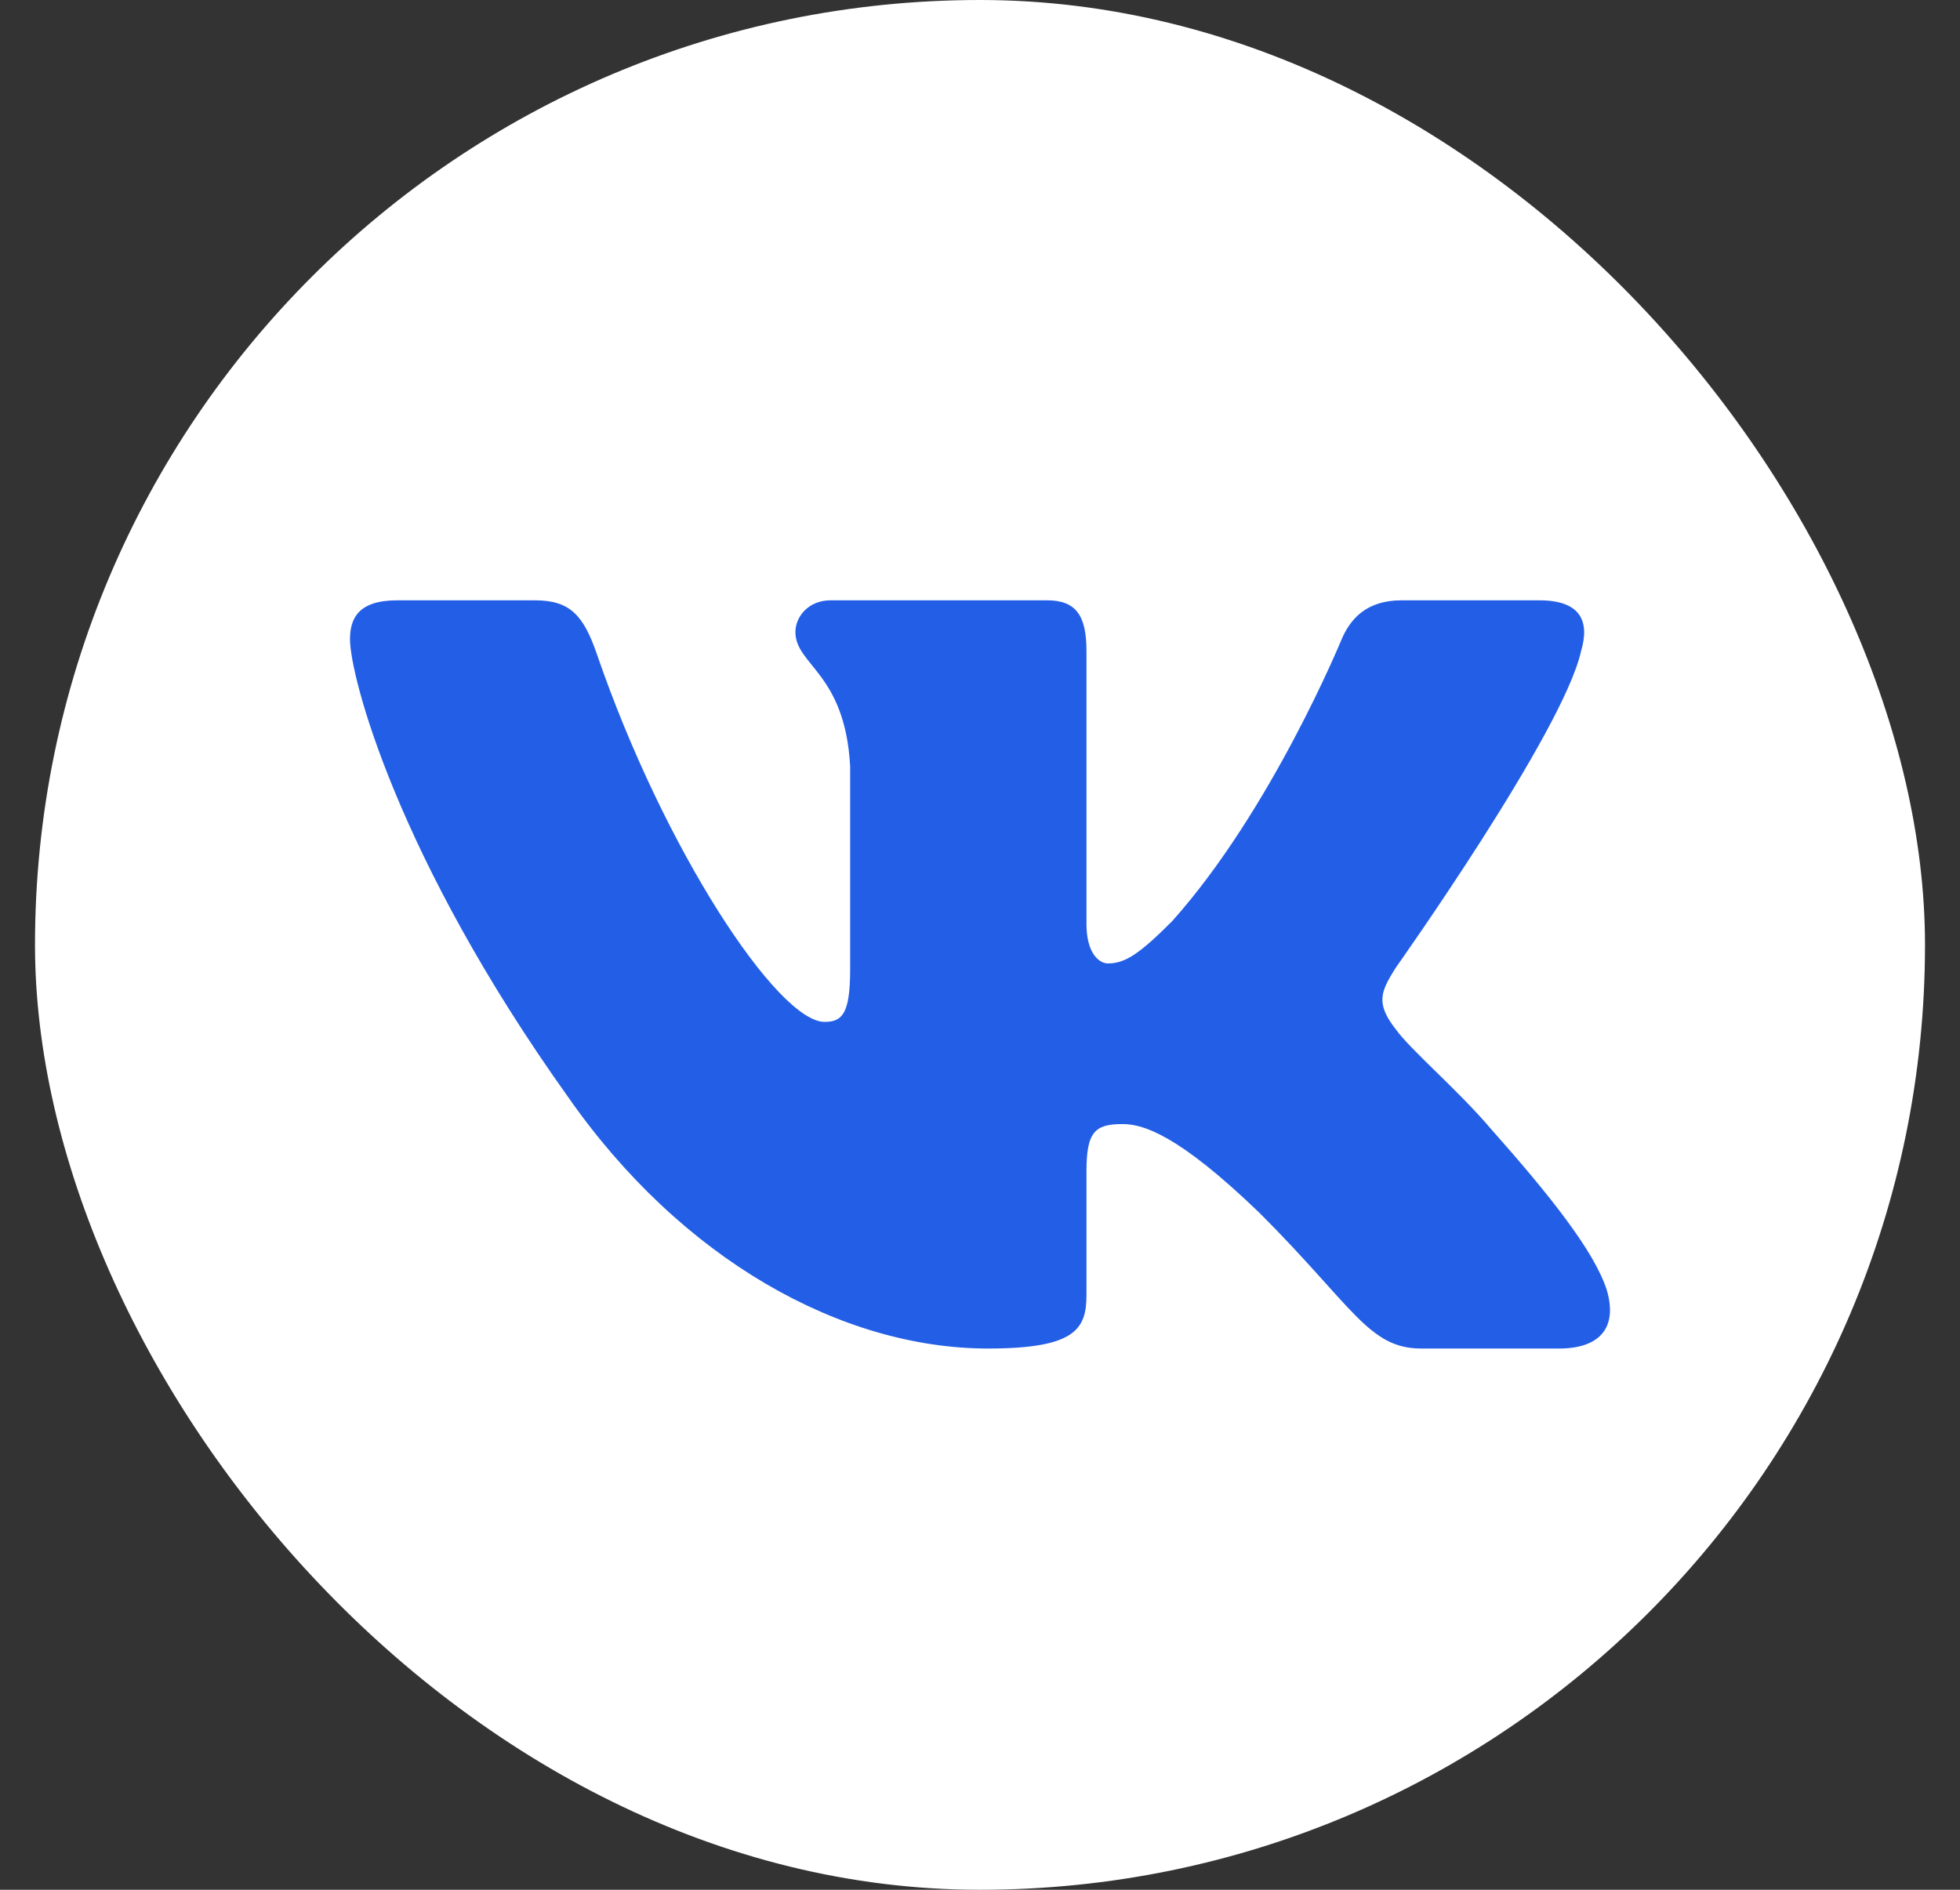 <?xml version="1.0" encoding="UTF-8"?> <svg xmlns="http://www.w3.org/2000/svg" width="28" height="27" viewBox="0 0 28 27" fill="none"><rect x="0" y="0" width="28" height="27" fill="#333333" stroke="none"/> <rect x="0.5" width="27" height="27" rx="13.5" fill="white"></rect> <path fill-rule="evenodd" clip-rule="evenodd" d="M22.587 9.301C22.712 8.884 22.587 8.577 21.991 8.577H20.022C19.521 8.577 19.291 8.842 19.166 9.134C19.166 9.134 18.164 11.575 16.745 13.161C16.287 13.62 16.078 13.765 15.828 13.765C15.702 13.765 15.521 13.62 15.521 13.202V9.301C15.521 8.8 15.376 8.577 14.959 8.577H11.864C11.551 8.577 11.363 8.81 11.363 9.03C11.363 9.505 12.072 9.614 12.145 10.949V13.849C12.145 14.485 12.031 14.6 11.78 14.6C11.113 14.6 9.489 12.148 8.526 9.343C8.337 8.797 8.148 8.577 7.644 8.577H5.675C5.113 8.577 5 8.842 5 9.134C5 9.656 5.668 12.243 8.109 15.664C9.736 18 12.028 19.267 14.115 19.267C15.367 19.267 15.521 18.986 15.521 18.501V16.735C15.521 16.173 15.64 16.06 16.036 16.06C16.328 16.06 16.829 16.206 17.997 17.333C19.332 18.668 19.552 19.267 20.304 19.267H22.273C22.835 19.267 23.117 18.986 22.954 18.431C22.777 17.877 22.139 17.075 21.294 16.123C20.835 15.581 20.146 14.996 19.938 14.704C19.645 14.329 19.729 14.162 19.938 13.828C19.938 13.828 22.337 10.449 22.587 9.301V9.301Z" fill="#235FE6"></path> </svg> 
